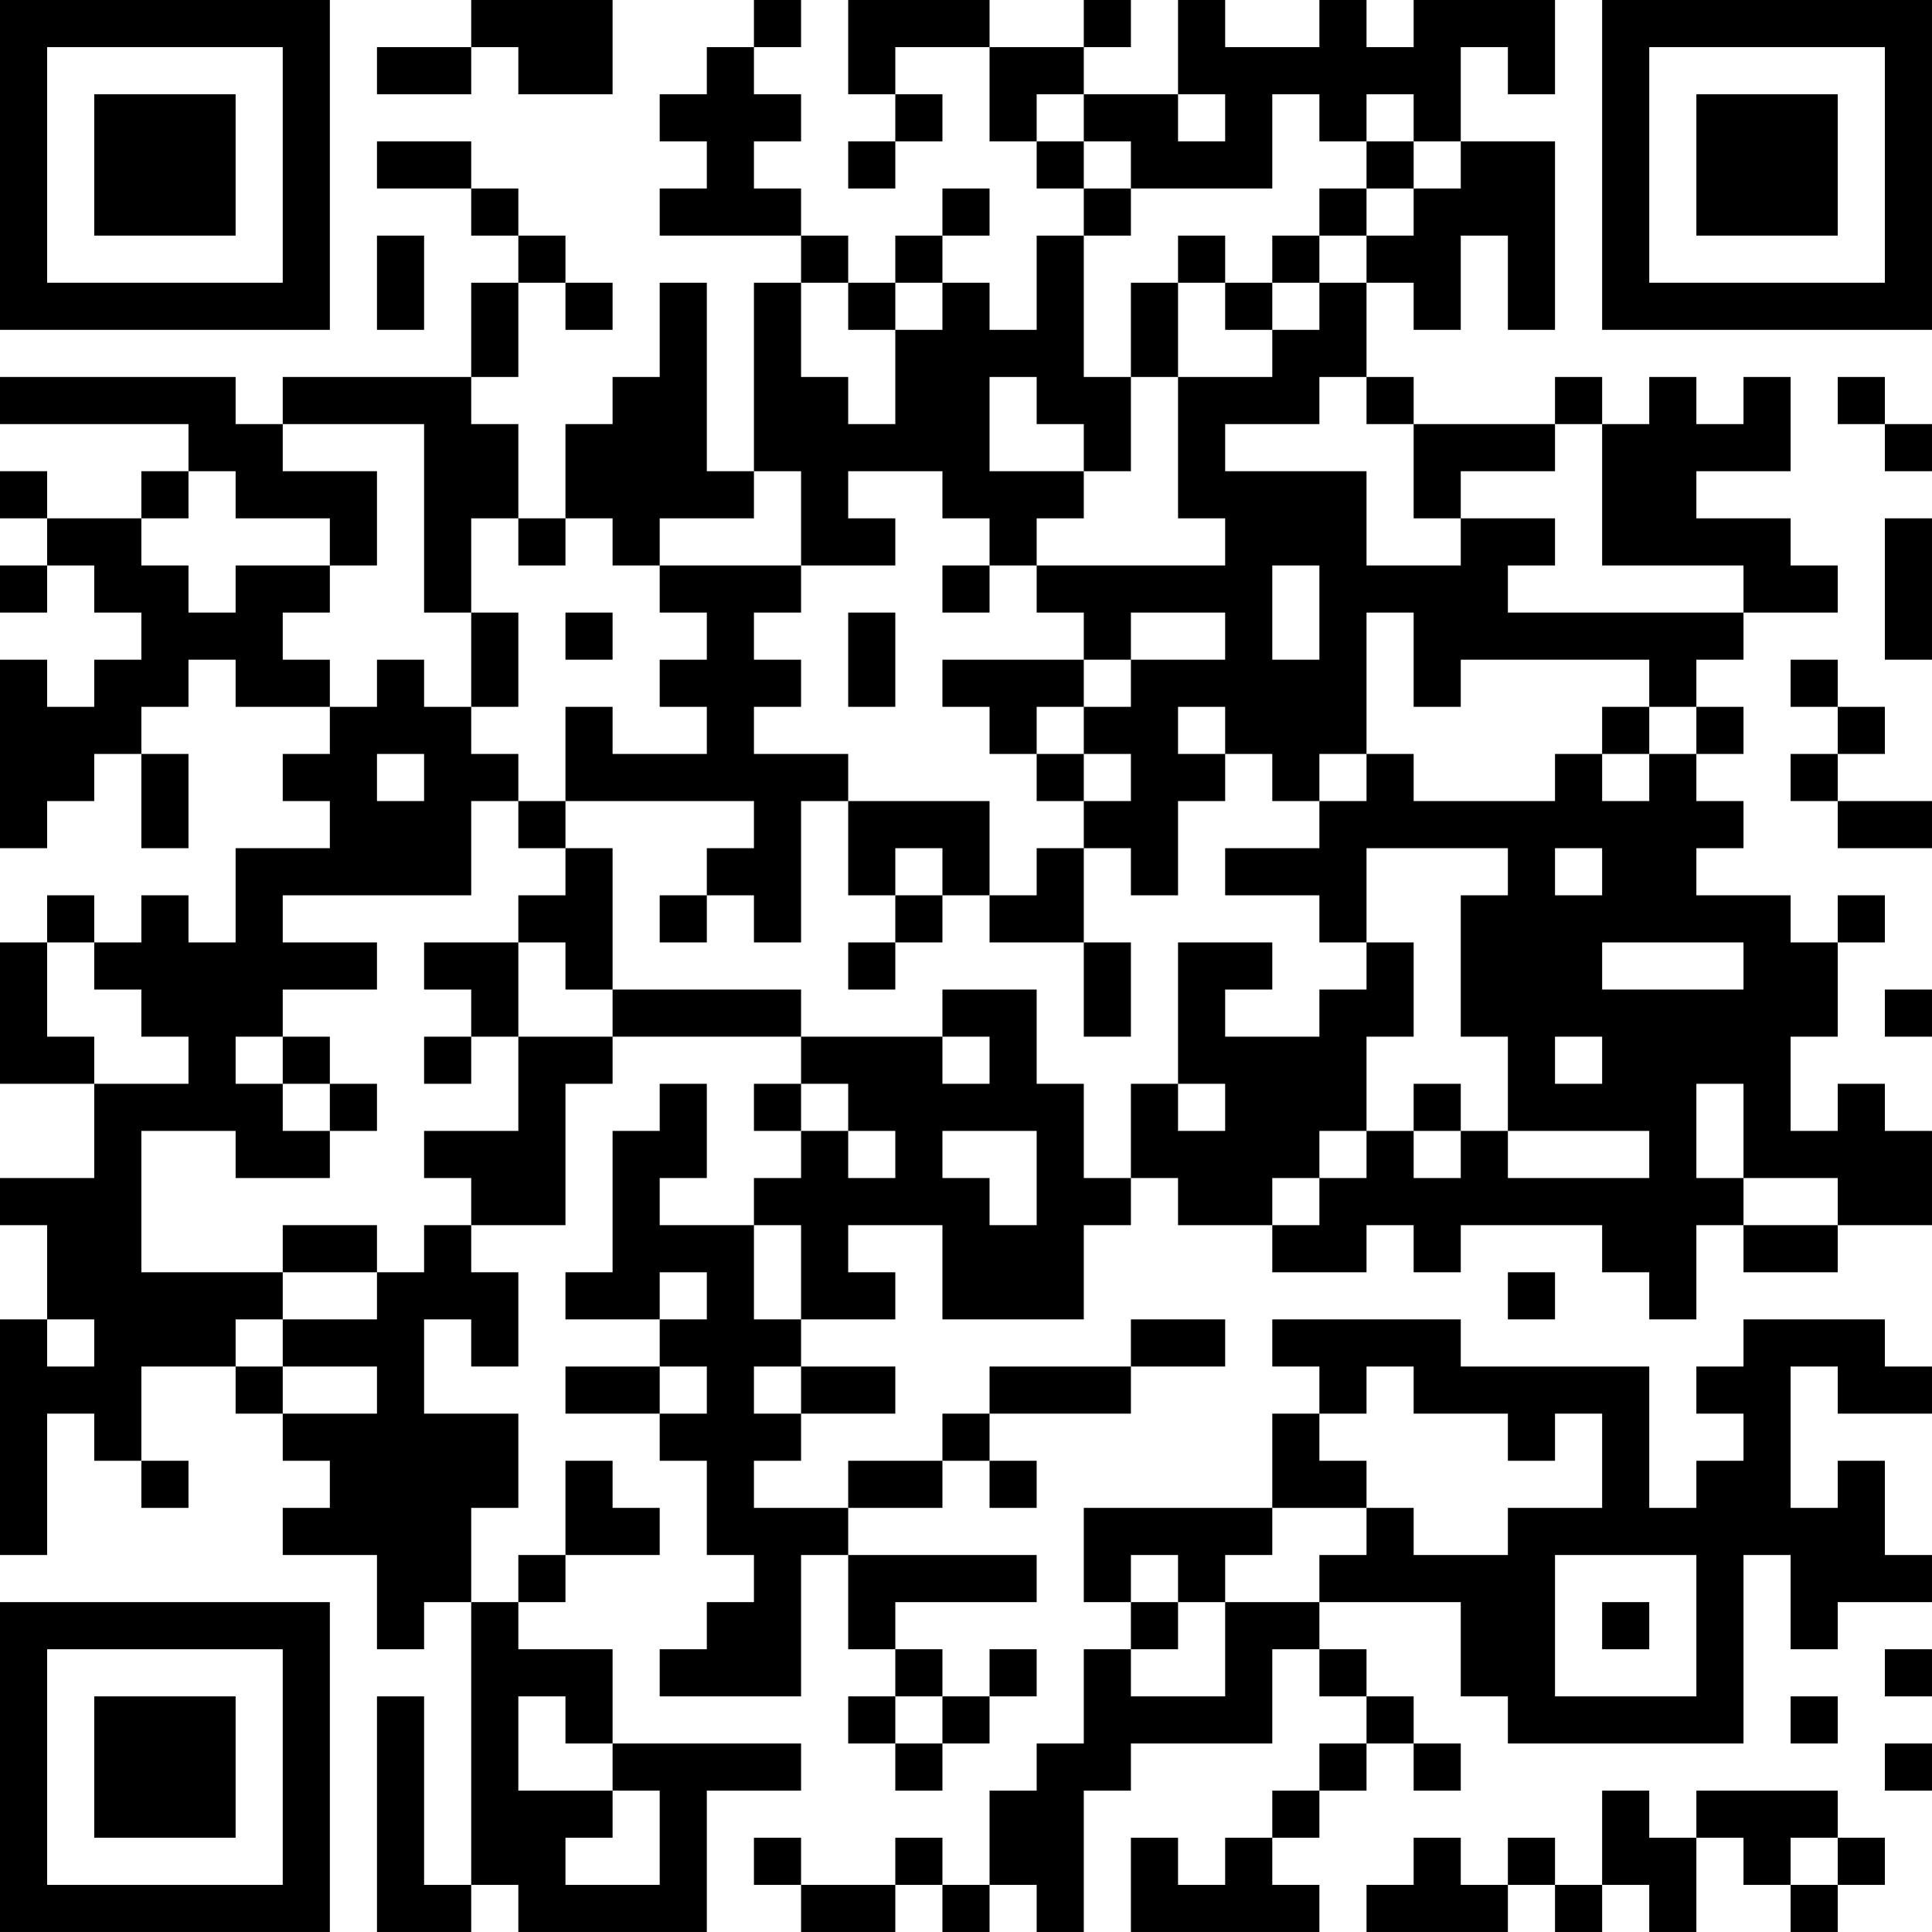 <?xml version="1.0" encoding="UTF-8"?>
<svg xmlns="http://www.w3.org/2000/svg" version="1.1" width="400" height="400" viewBox="0 0 400 400"><rect x="0" y="0" width="400" height="400" fill="#ffffff"/><g transform="scale(9.756)"><g transform="translate(0,0)"><path fill-rule="evenodd" d="M10 0L10 1L8 1L8 2L10 2L10 1L11 1L11 2L13 2L13 0ZM16 0L16 1L15 1L15 2L14 2L14 3L15 3L15 4L14 4L14 5L17 5L17 6L16 6L16 10L15 10L15 6L14 6L14 8L13 8L13 9L12 9L12 11L11 11L11 9L10 9L10 8L11 8L11 6L12 6L12 7L13 7L13 6L12 6L12 5L11 5L11 4L10 4L10 3L8 3L8 4L10 4L10 5L11 5L11 6L10 6L10 8L6 8L6 9L5 9L5 8L0 8L0 9L4 9L4 10L3 10L3 11L1 11L1 10L0 10L0 11L1 11L1 12L0 12L0 13L1 13L1 12L2 12L2 13L3 13L3 14L2 14L2 15L1 15L1 14L0 14L0 18L1 18L1 17L2 17L2 16L3 16L3 18L4 18L4 16L3 16L3 15L4 15L4 14L5 14L5 15L7 15L7 16L6 16L6 17L7 17L7 18L5 18L5 20L4 20L4 19L3 19L3 20L2 20L2 19L1 19L1 20L0 20L0 23L2 23L2 25L0 25L0 26L1 26L1 28L0 28L0 33L1 33L1 30L2 30L2 31L3 31L3 32L4 32L4 31L3 31L3 29L5 29L5 30L6 30L6 31L7 31L7 32L6 32L6 33L8 33L8 35L9 35L9 34L10 34L10 40L9 40L9 36L8 36L8 41L10 41L10 40L11 40L11 41L15 41L15 38L17 38L17 37L13 37L13 35L11 35L11 34L12 34L12 33L14 33L14 32L13 32L13 31L12 31L12 33L11 33L11 34L10 34L10 32L11 32L11 30L9 30L9 28L10 28L10 29L11 29L11 27L10 27L10 26L12 26L12 23L13 23L13 22L17 22L17 23L16 23L16 24L17 24L17 25L16 25L16 26L14 26L14 25L15 25L15 23L14 23L14 24L13 24L13 27L12 27L12 28L14 28L14 29L12 29L12 30L14 30L14 31L15 31L15 33L16 33L16 34L15 34L15 35L14 35L14 36L17 36L17 33L18 33L18 35L19 35L19 36L18 36L18 37L19 37L19 38L20 38L20 37L21 37L21 36L22 36L22 35L21 35L21 36L20 36L20 35L19 35L19 34L22 34L22 33L18 33L18 32L20 32L20 31L21 31L21 32L22 32L22 31L21 31L21 30L24 30L24 29L26 29L26 28L24 28L24 29L21 29L21 30L20 30L20 31L18 31L18 32L16 32L16 31L17 31L17 30L19 30L19 29L17 29L17 28L19 28L19 27L18 27L18 26L20 26L20 28L23 28L23 26L24 26L24 25L25 25L25 26L27 26L27 27L29 27L29 26L30 26L30 27L31 27L31 26L34 26L34 27L35 27L35 28L36 28L36 26L37 26L37 27L39 27L39 26L41 26L41 24L40 24L40 23L39 23L39 24L38 24L38 22L39 22L39 20L40 20L40 19L39 19L39 20L38 20L38 19L36 19L36 18L37 18L37 17L36 17L36 16L37 16L37 15L36 15L36 14L37 14L37 13L39 13L39 12L38 12L38 11L36 11L36 10L38 10L38 8L37 8L37 9L36 9L36 8L35 8L35 9L34 9L34 8L33 8L33 9L30 9L30 8L29 8L29 6L30 6L30 7L31 7L31 5L32 5L32 7L33 7L33 3L31 3L31 1L32 1L32 2L33 2L33 0L30 0L30 1L29 1L29 0L28 0L28 1L26 1L26 0L25 0L25 2L23 2L23 1L24 1L24 0L23 0L23 1L21 1L21 0L18 0L18 2L19 2L19 3L18 3L18 4L19 4L19 3L20 3L20 2L19 2L19 1L21 1L21 3L22 3L22 4L23 4L23 5L22 5L22 7L21 7L21 6L20 6L20 5L21 5L21 4L20 4L20 5L19 5L19 6L18 6L18 5L17 5L17 4L16 4L16 3L17 3L17 2L16 2L16 1L17 1L17 0ZM22 2L22 3L23 3L23 4L24 4L24 5L23 5L23 8L24 8L24 10L23 10L23 9L22 9L22 8L21 8L21 10L23 10L23 11L22 11L22 12L21 12L21 11L20 11L20 10L18 10L18 11L19 11L19 12L17 12L17 10L16 10L16 11L14 11L14 12L13 12L13 11L12 11L12 12L11 12L11 11L10 11L10 13L9 13L9 9L6 9L6 10L8 10L8 12L7 12L7 11L5 11L5 10L4 10L4 11L3 11L3 12L4 12L4 13L5 13L5 12L7 12L7 13L6 13L6 14L7 14L7 15L8 15L8 14L9 14L9 15L10 15L10 16L11 16L11 17L10 17L10 19L6 19L6 20L8 20L8 21L6 21L6 22L5 22L5 23L6 23L6 24L7 24L7 25L5 25L5 24L3 24L3 27L6 27L6 28L5 28L5 29L6 29L6 30L8 30L8 29L6 29L6 28L8 28L8 27L9 27L9 26L10 26L10 25L9 25L9 24L11 24L11 22L13 22L13 21L17 21L17 22L20 22L20 23L21 23L21 22L20 22L20 21L22 21L22 23L23 23L23 25L24 25L24 23L25 23L25 24L26 24L26 23L25 23L25 20L27 20L27 21L26 21L26 22L28 22L28 21L29 21L29 20L30 20L30 22L29 22L29 24L28 24L28 25L27 25L27 26L28 26L28 25L29 25L29 24L30 24L30 25L31 25L31 24L32 24L32 25L35 25L35 24L32 24L32 22L31 22L31 19L32 19L32 18L29 18L29 20L28 20L28 19L26 19L26 18L28 18L28 17L29 17L29 16L30 16L30 17L33 17L33 16L34 16L34 17L35 17L35 16L36 16L36 15L35 15L35 14L31 14L31 15L30 15L30 13L29 13L29 16L28 16L28 17L27 17L27 16L26 16L26 15L25 15L25 16L26 16L26 17L25 17L25 19L24 19L24 18L23 18L23 17L24 17L24 16L23 16L23 15L24 15L24 14L26 14L26 13L24 13L24 14L23 14L23 13L22 13L22 12L26 12L26 11L25 11L25 8L27 8L27 7L28 7L28 6L29 6L29 5L30 5L30 4L31 4L31 3L30 3L30 2L29 2L29 3L28 3L28 2L27 2L27 4L24 4L24 3L23 3L23 2ZM25 2L25 3L26 3L26 2ZM29 3L29 4L28 4L28 5L27 5L27 6L26 6L26 5L25 5L25 6L24 6L24 8L25 8L25 6L26 6L26 7L27 7L27 6L28 6L28 5L29 5L29 4L30 4L30 3ZM8 5L8 7L9 7L9 5ZM17 6L17 8L18 8L18 9L19 9L19 7L20 7L20 6L19 6L19 7L18 7L18 6ZM28 8L28 9L26 9L26 10L29 10L29 12L31 12L31 11L33 11L33 12L32 12L32 13L37 13L37 12L34 12L34 9L33 9L33 10L31 10L31 11L30 11L30 9L29 9L29 8ZM39 8L39 9L40 9L40 10L41 10L41 9L40 9L40 8ZM40 11L40 14L41 14L41 11ZM14 12L14 13L15 13L15 14L14 14L14 15L15 15L15 16L13 16L13 15L12 15L12 17L11 17L11 18L12 18L12 19L11 19L11 20L9 20L9 21L10 21L10 22L9 22L9 23L10 23L10 22L11 22L11 20L12 20L12 21L13 21L13 18L12 18L12 17L16 17L16 18L15 18L15 19L14 19L14 20L15 20L15 19L16 19L16 20L17 20L17 17L18 17L18 19L19 19L19 20L18 20L18 21L19 21L19 20L20 20L20 19L21 19L21 20L23 20L23 22L24 22L24 20L23 20L23 18L22 18L22 19L21 19L21 17L18 17L18 16L16 16L16 15L17 15L17 14L16 14L16 13L17 13L17 12ZM20 12L20 13L21 13L21 12ZM27 12L27 14L28 14L28 12ZM10 13L10 15L11 15L11 13ZM12 13L12 14L13 14L13 13ZM18 13L18 15L19 15L19 13ZM20 14L20 15L21 15L21 16L22 16L22 17L23 17L23 16L22 16L22 15L23 15L23 14ZM38 14L38 15L39 15L39 16L38 16L38 17L39 17L39 18L41 18L41 17L39 17L39 16L40 16L40 15L39 15L39 14ZM34 15L34 16L35 16L35 15ZM8 16L8 17L9 17L9 16ZM19 18L19 19L20 19L20 18ZM33 18L33 19L34 19L34 18ZM1 20L1 22L2 22L2 23L4 23L4 22L3 22L3 21L2 21L2 20ZM34 20L34 21L37 21L37 20ZM40 21L40 22L41 22L41 21ZM6 22L6 23L7 23L7 24L8 24L8 23L7 23L7 22ZM33 22L33 23L34 23L34 22ZM17 23L17 24L18 24L18 25L19 25L19 24L18 24L18 23ZM30 23L30 24L31 24L31 23ZM36 23L36 25L37 25L37 26L39 26L39 25L37 25L37 23ZM20 24L20 25L21 25L21 26L22 26L22 24ZM6 26L6 27L8 27L8 26ZM16 26L16 28L17 28L17 26ZM14 27L14 28L15 28L15 27ZM32 27L32 28L33 28L33 27ZM1 28L1 29L2 29L2 28ZM27 28L27 29L28 29L28 30L27 30L27 32L23 32L23 34L24 34L24 35L23 35L23 37L22 37L22 38L21 38L21 40L20 40L20 39L19 39L19 40L17 40L17 39L16 39L16 40L17 40L17 41L19 41L19 40L20 40L20 41L21 41L21 40L22 40L22 41L23 41L23 38L24 38L24 37L27 37L27 35L28 35L28 36L29 36L29 37L28 37L28 38L27 38L27 39L26 39L26 40L25 40L25 39L24 39L24 41L28 41L28 40L27 40L27 39L28 39L28 38L29 38L29 37L30 37L30 38L31 38L31 37L30 37L30 36L29 36L29 35L28 35L28 34L31 34L31 36L32 36L32 37L37 37L37 33L38 33L38 35L39 35L39 34L41 34L41 33L40 33L40 31L39 31L39 32L38 32L38 29L39 29L39 30L41 30L41 29L40 29L40 28L37 28L37 29L36 29L36 30L37 30L37 31L36 31L36 32L35 32L35 29L31 29L31 28ZM14 29L14 30L15 30L15 29ZM16 29L16 30L17 30L17 29ZM29 29L29 30L28 30L28 31L29 31L29 32L27 32L27 33L26 33L26 34L25 34L25 33L24 33L24 34L25 34L25 35L24 35L24 36L26 36L26 34L28 34L28 33L29 33L29 32L30 32L30 33L32 33L32 32L34 32L34 30L33 30L33 31L32 31L32 30L30 30L30 29ZM33 33L33 36L36 36L36 33ZM34 34L34 35L35 35L35 34ZM40 35L40 36L41 36L41 35ZM11 36L11 38L13 38L13 39L12 39L12 40L14 40L14 38L13 38L13 37L12 37L12 36ZM19 36L19 37L20 37L20 36ZM38 36L38 37L39 37L39 36ZM40 37L40 38L41 38L41 37ZM34 38L34 40L33 40L33 39L32 39L32 40L31 40L31 39L30 39L30 40L29 40L29 41L32 41L32 40L33 40L33 41L34 41L34 40L35 40L35 41L36 41L36 39L37 39L37 40L38 40L38 41L39 41L39 40L40 40L40 39L39 39L39 38L36 38L36 39L35 39L35 38ZM38 39L38 40L39 40L39 39ZM0 0L0 7L7 7L7 0ZM1 1L1 6L6 6L6 1ZM2 2L2 5L5 5L5 2ZM34 0L34 7L41 7L41 0ZM35 1L35 6L40 6L40 1ZM36 2L36 5L39 5L39 2ZM0 34L0 41L7 41L7 34ZM1 35L1 40L6 40L6 35ZM2 36L2 39L5 39L5 36Z" fill="#000000"/></g></g></svg>
